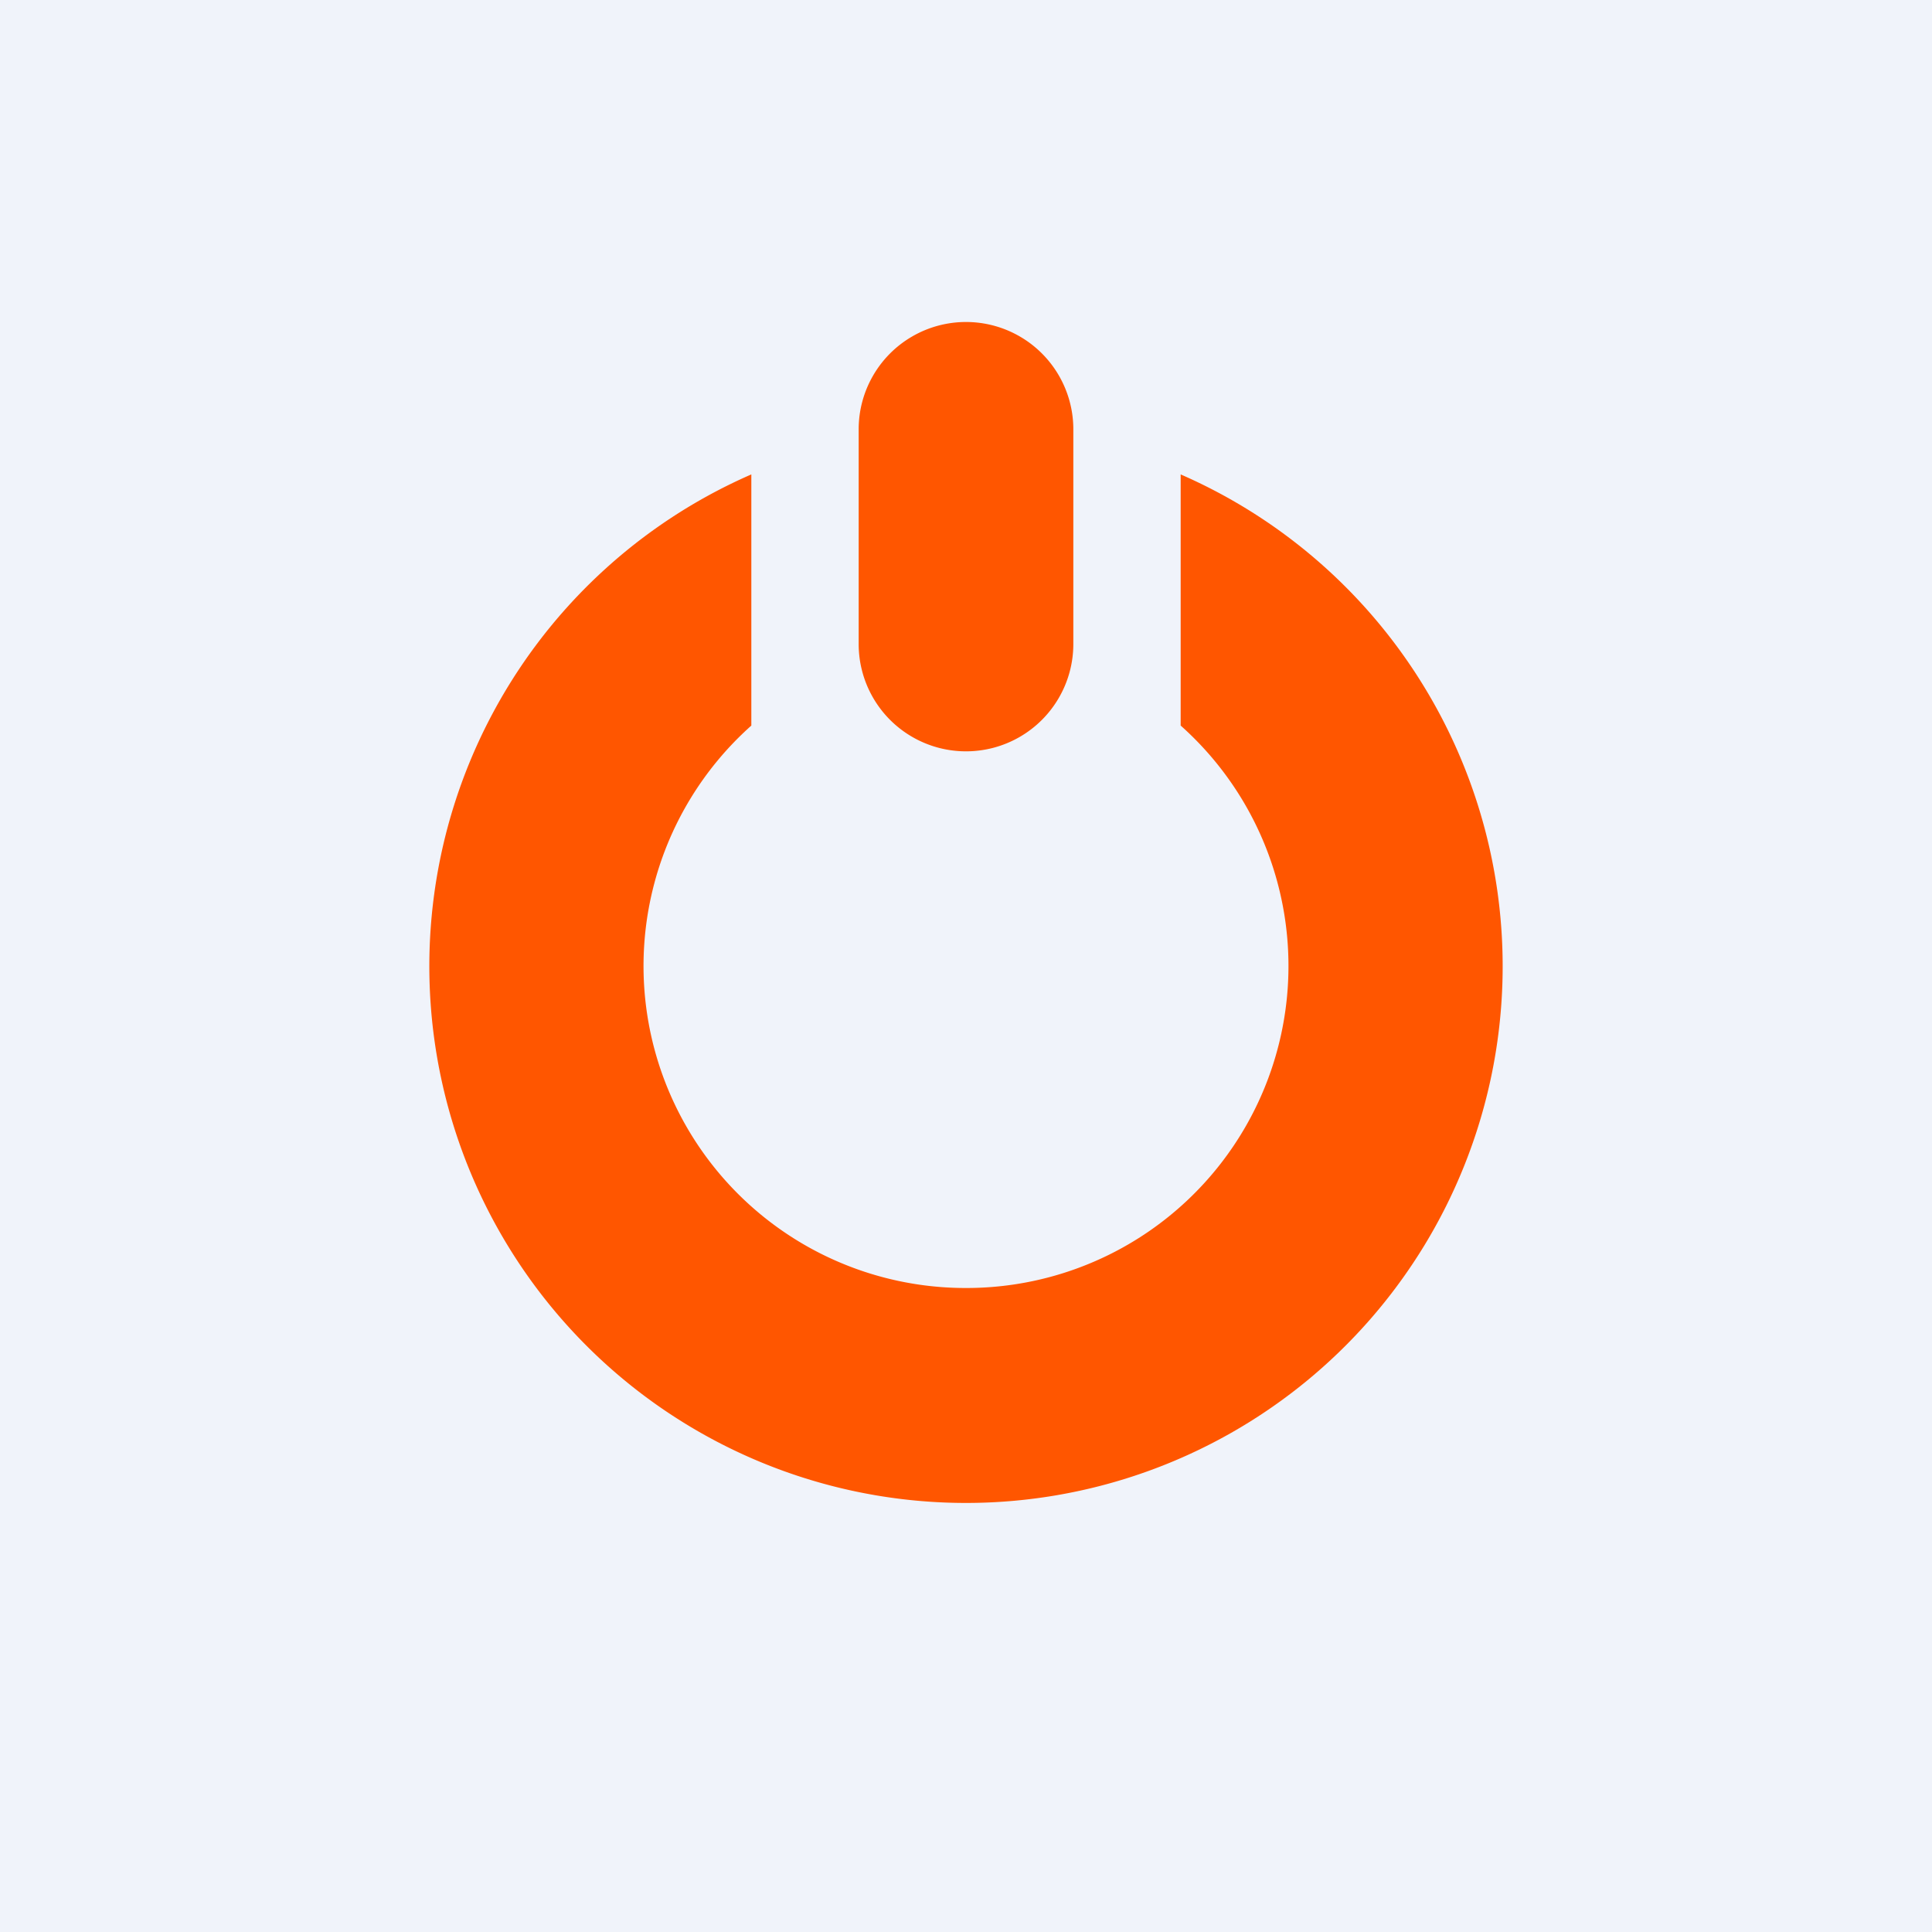 <!-- by TradingView --><svg width="18" height="18" viewBox="0 0 18 18" xmlns="http://www.w3.org/2000/svg"><path fill="#F0F3FA" d="M0 0h18v18H0z"/><path d="M7 4.42a5 5 0 1 0 4 0v2.34A3 3 0 0 1 9 12a3 3 0 0 1-2-5.24V4.42Z" fill="#FF5600"/><path d="M8 4a1 1 0 0 1 2 0v2a1 1 0 0 1-2 0V4Z" fill="#FF5600"/></svg>